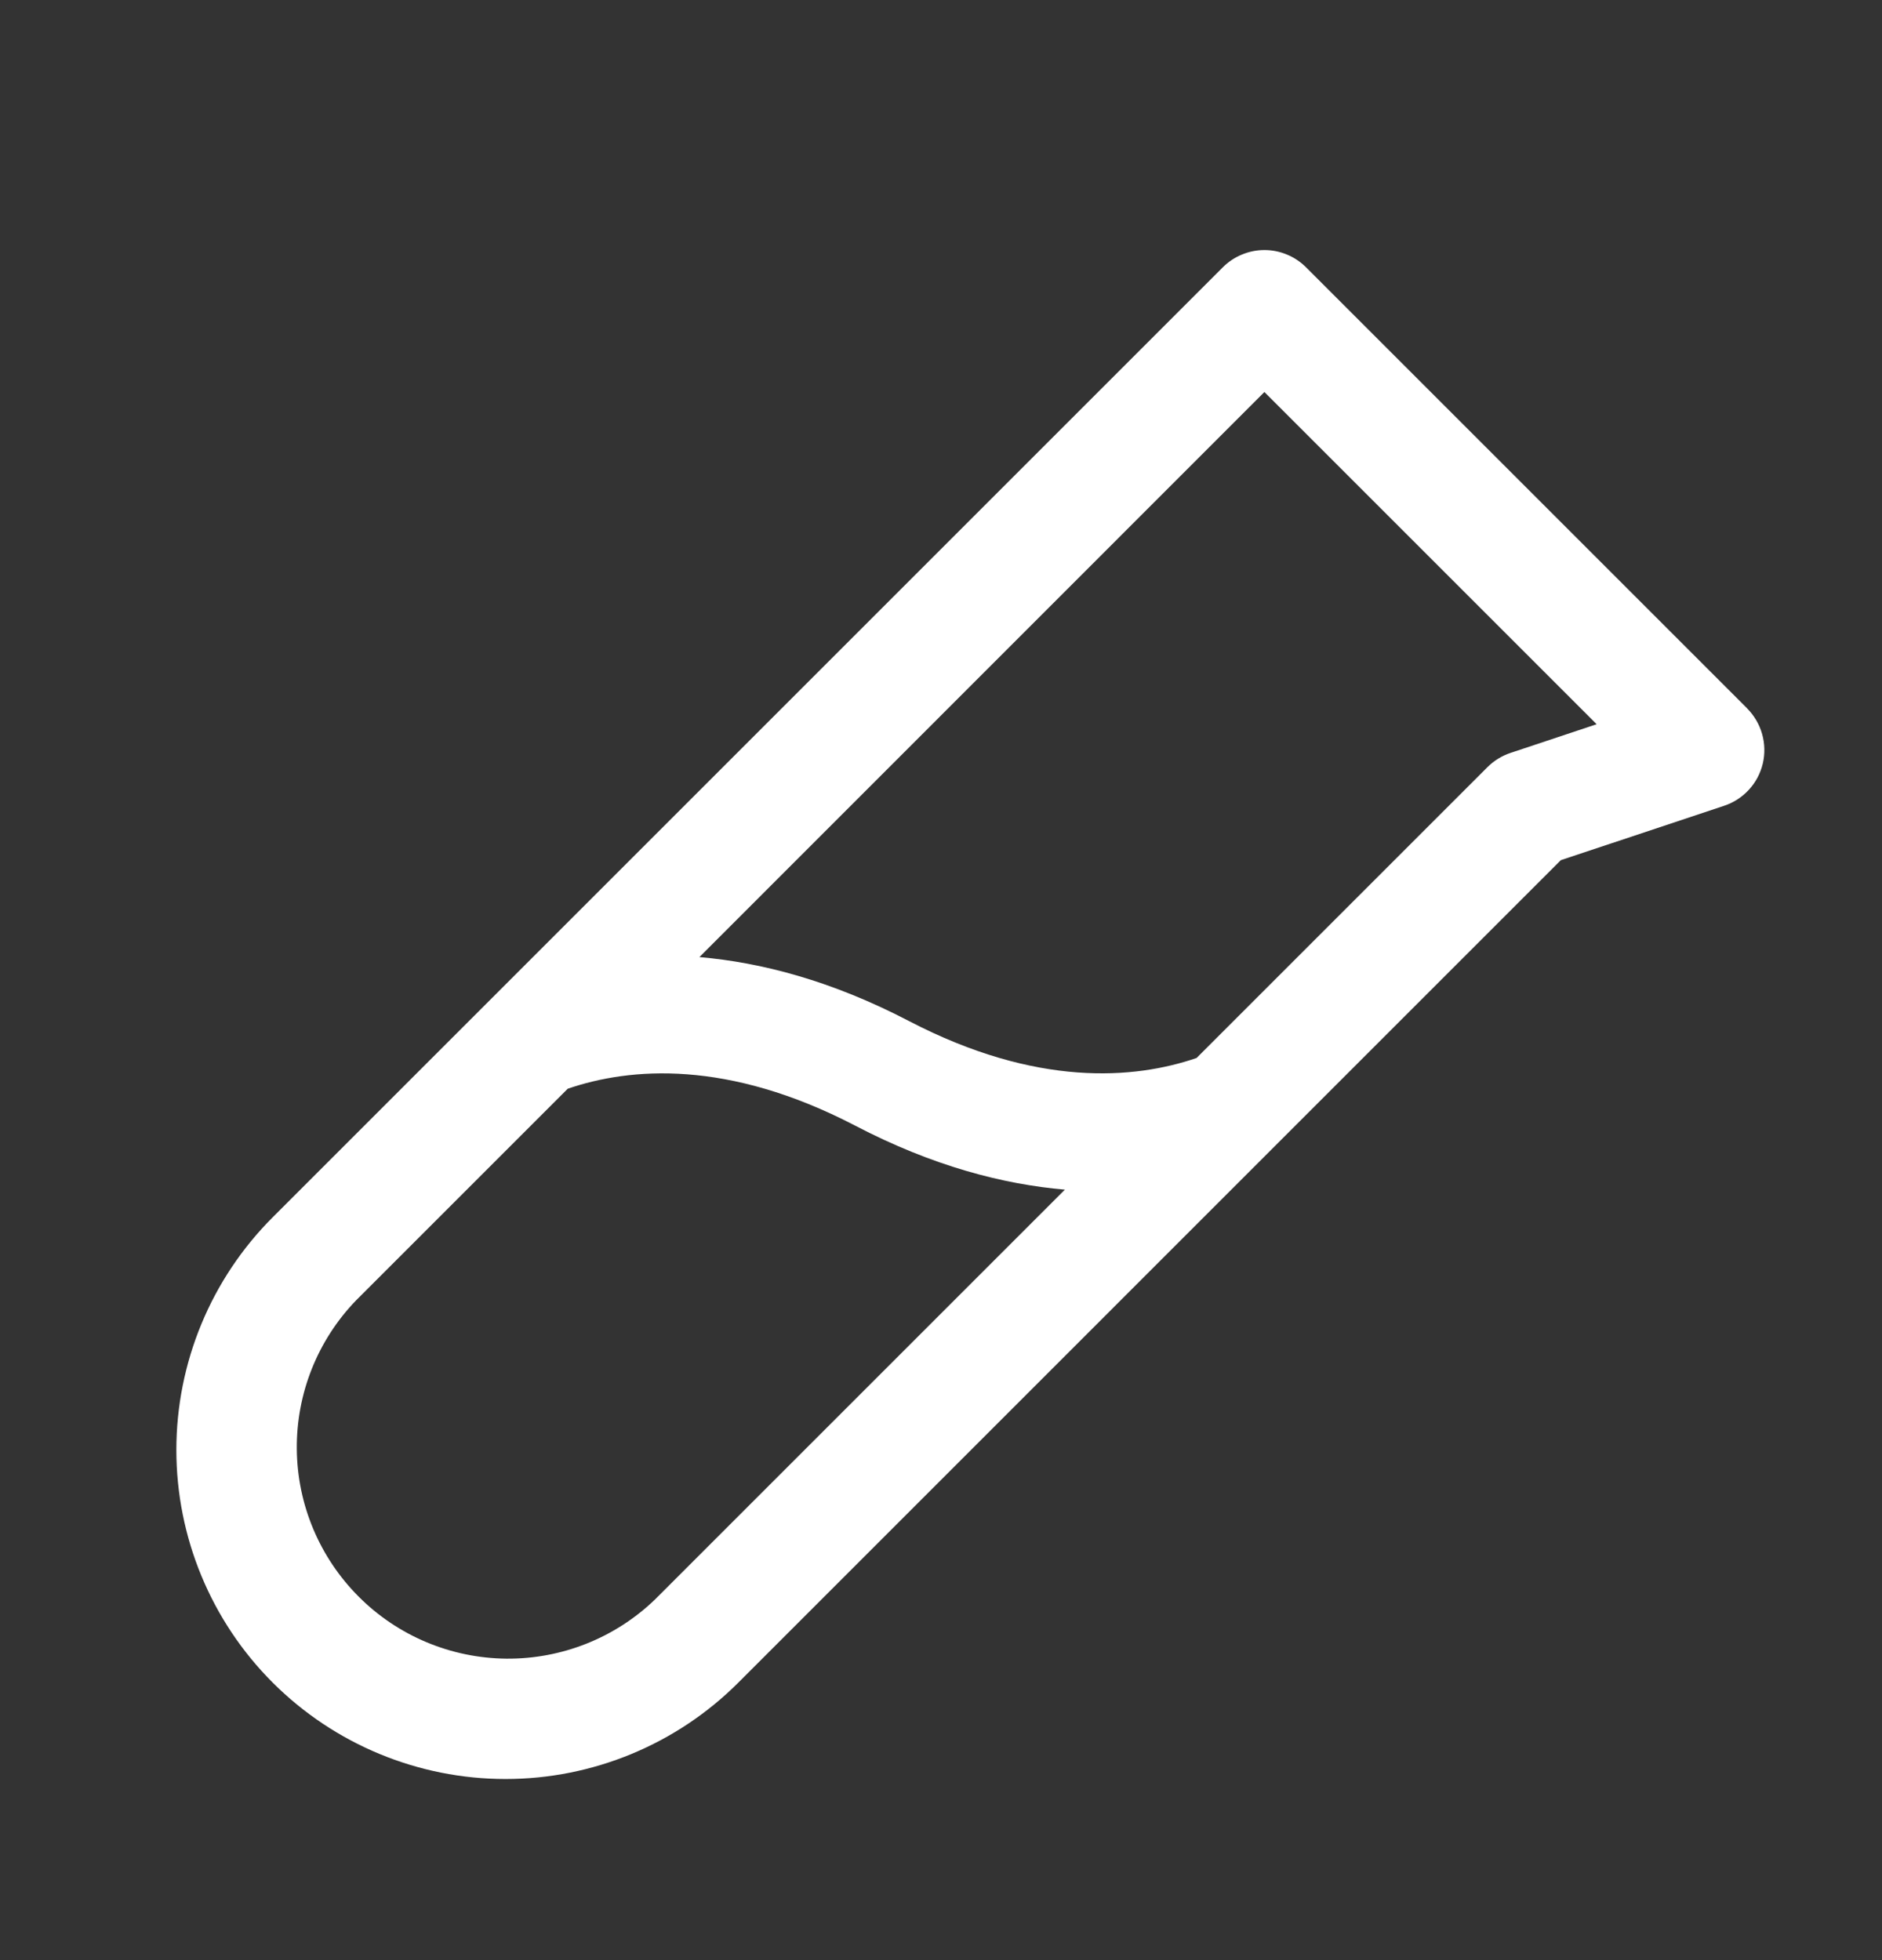 <svg width="24" height="25" viewBox="0 0 24 25" fill="none" xmlns="http://www.w3.org/2000/svg">
<rect x="0" y="0" width="24" height="25" fill="#333333" stroke="none"/>
<path d="M22.28 9.034L16.655 3.409C16.585 3.34 16.503 3.284 16.412 3.247C16.321 3.209 16.223 3.189 16.124 3.189C16.026 3.189 15.928 3.209 15.837 3.247C15.746 3.284 15.663 3.34 15.594 3.409L3.478 15.525C2.691 16.312 2.249 17.38 2.249 18.493C2.249 19.606 2.691 20.674 3.478 21.461C4.266 22.248 5.333 22.69 6.447 22.69C7.56 22.69 8.628 22.248 9.415 21.461L19.904 10.971L21.987 10.277C22.108 10.237 22.217 10.166 22.303 10.072C22.39 9.978 22.45 9.863 22.48 9.738C22.509 9.614 22.506 9.484 22.471 9.361C22.436 9.238 22.37 9.126 22.28 9.035V9.034ZM8.353 20.4C7.845 20.89 7.164 21.161 6.457 21.155C5.75 21.148 5.074 20.865 4.575 20.365C4.075 19.865 3.791 19.189 3.785 18.483C3.778 17.776 4.049 17.095 4.54 16.586L7.24 13.886C8.034 13.614 9.279 13.511 10.902 14.355C11.896 14.874 12.794 15.105 13.58 15.173L8.353 20.4ZM19.262 9.603C19.152 9.64 19.051 9.702 18.969 9.784L15.259 13.494C14.465 13.766 13.22 13.869 11.596 13.025C10.602 12.506 9.704 12.275 8.919 12.207L16.124 5L20.361 9.237L19.262 9.603Z" fill="white"/>
</svg>
